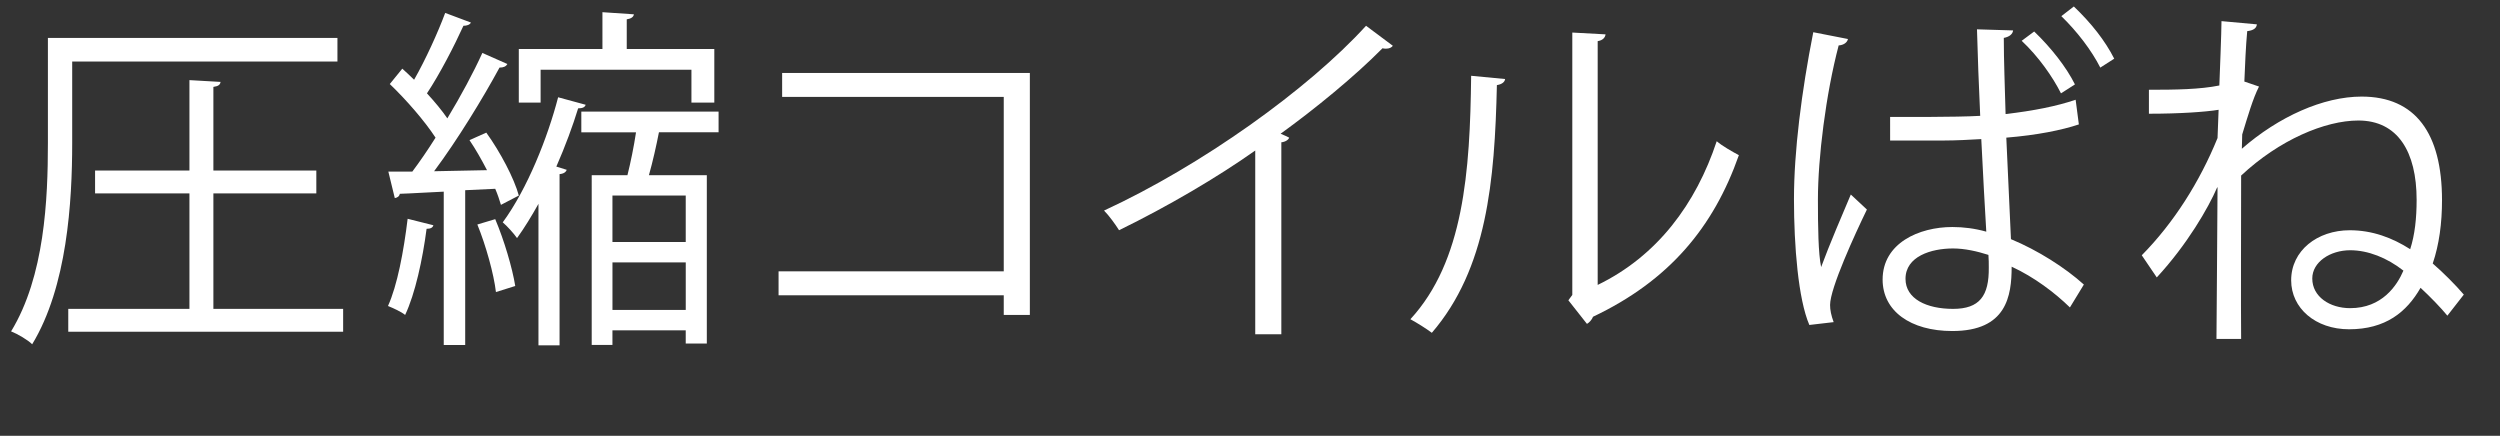 <!-- Generator: Adobe Illustrator 18.1.1, SVG Export Plug-In  -->
<svg version="1.1"
	 xmlns="http://www.w3.org/2000/svg" xmlns:xlink="http://www.w3.org/1999/xlink" xmlns:a="http://ns.adobe.com/AdobeSVGViewerExtensions/3.0/"
	 x="0px" y="0px" width="132.869px" height="23.161px" viewBox="0 0 132.869 23.161" enable-background="new 0 0 132.869 23.161"
	 xml:space="preserve">
<rect x="0" y="0" width="132.869" height="23.161" fill="#333333" stroke="none"/>
<defs>
</defs>
<g>
	<path fill="#FFFFFF" d="M3.837,3.27v4.332c0,3.115-0.266,7.637-2.127,10.695c-0.228-0.229-0.779-0.552-1.121-0.685
		c1.786-2.925,1.957-7.028,1.957-10.011V2.016h15.388V3.27H3.837z M11.341,16.416h6.896v1.216H3.628v-1.216h6.44v-6.137H5.053V9.063
		h5.015V4.258l1.653,0.095c-0.019,0.152-0.114,0.228-0.38,0.266v4.445h5.471v1.216h-5.471V16.416z"/>
	<path fill="#FFFFFF" d="M23.033,11.971c-0.038,0.133-0.152,0.189-0.361,0.189c-0.209,1.615-0.608,3.458-1.14,4.578
		c-0.209-0.171-0.627-0.36-0.912-0.475c0.494-1.083,0.836-2.906,1.045-4.635L23.033,11.971z M26.624,10.888
		c-0.076-0.247-0.171-0.551-0.304-0.854l-1.596,0.075v8.227h-1.14v-8.15c-0.893,0.038-1.69,0.095-2.336,0.114
		c-0.019,0.133-0.133,0.209-0.266,0.228L20.64,9.121h1.273c0.399-0.532,0.817-1.14,1.235-1.805c-0.57-0.874-1.539-1.995-2.432-2.85
		l0.665-0.817c0.209,0.19,0.418,0.38,0.627,0.589c0.608-1.063,1.273-2.526,1.653-3.552l1.368,0.513
		c-0.057,0.114-0.209,0.171-0.399,0.171c-0.475,1.045-1.254,2.564-1.938,3.591c0.418,0.455,0.798,0.911,1.083,1.329
		c0.722-1.196,1.387-2.432,1.861-3.477l1.33,0.589c-0.076,0.134-0.209,0.19-0.418,0.19c-0.874,1.614-2.242,3.856-3.477,5.509
		l2.812-0.057c-0.285-0.551-0.608-1.121-0.931-1.596l0.893-0.399c0.741,1.026,1.482,2.432,1.729,3.344L26.624,10.888z
		 M26.358,15.522c-0.114-0.969-0.532-2.469-0.988-3.59l0.95-0.285c0.475,1.121,0.912,2.603,1.064,3.553L26.358,15.522z
		 M28.619,10.831c-0.361,0.646-0.741,1.272-1.14,1.823c-0.171-0.247-0.532-0.646-0.76-0.836c1.311-1.785,2.394-4.521,2.944-6.648
		l1.463,0.398c-0.038,0.133-0.171,0.19-0.399,0.19c-0.285,0.931-0.684,2.014-1.159,3.096l0.551,0.171
		c-0.038,0.114-0.152,0.209-0.38,0.229v9.1h-1.121V10.831z M28.732,3.707v1.747h-1.159v-2.85h4.445V0.648l1.672,0.113
		c-0.019,0.134-0.133,0.229-0.38,0.267v1.576h4.654v2.85h-1.216V3.707H28.732z M38.193,7.031h-3.172
		c-0.133,0.684-0.323,1.539-0.532,2.279h3.077v8.948h-1.121v-0.703h-3.895v0.779h-1.102V9.311h1.899
		c0.171-0.684,0.342-1.52,0.456-2.279h-2.907V5.93h7.295V7.031z M36.445,12.863v-2.47h-3.895v2.47H36.445z M32.551,16.473h3.895
		v-2.526h-3.895V16.473z"/>
	<path fill="#FFFFFF" d="M54.734,3.878v12.86h-1.387v-1.044H41.379v-1.273h11.968V5.15H41.569V3.878H54.734z"/>
	<path fill="#FFFFFF" d="M74.027,2.434c-0.076,0.096-0.19,0.152-0.361,0.152c-0.057,0-0.114,0-0.19-0.02
		c-1.463,1.482-3.572,3.211-5.415,4.541c0.152,0.057,0.38,0.171,0.456,0.209C68.48,7.43,68.309,7.544,68.1,7.563v10.201h-1.387V8
		c-2.014,1.425-4.635,2.964-7.238,4.236c-0.19-0.304-0.532-0.779-0.798-1.045c5.186-2.394,10.866-6.459,13.925-9.821L74.027,2.434z"
		/>
	<path fill="#FFFFFF" d="M79.993,4.2c-0.019,0.171-0.19,0.285-0.437,0.323c-0.114,5.11-0.532,9.765-3.457,13.165
		c-0.304-0.228-0.76-0.513-1.14-0.722c2.831-3.078,3.172-7.827,3.229-12.938L79.993,4.2z M84.913,15.143
		c3.172-1.538,5.224-4.312,6.326-7.637c0.285,0.247,0.855,0.57,1.178,0.741c-1.349,3.837-3.705,6.668-7.751,8.587
		c-0.057,0.151-0.19,0.304-0.323,0.38l-0.988-1.254l0.209-0.285V1.73l1.767,0.096c-0.019,0.171-0.152,0.322-0.418,0.36V15.143z"/>
	<path fill="#FFFFFF" d="M96.162,17.271c-0.589-1.367-0.817-4.198-0.817-6.687c0-2.527,0.399-5.699,1.026-8.872l1.843,0.361
		c-0.038,0.189-0.228,0.322-0.494,0.342c-0.684,2.603-1.102,5.984-1.102,8.188c0,1.444,0.019,2.888,0.171,3.591
		c0.418-1.14,1.197-2.964,1.577-3.856l0.855,0.798c-0.627,1.292-1.957,4.179-1.957,5.072c0,0.266,0.057,0.551,0.19,0.912
		L96.162,17.271z M100.456,6.214c0.437,0,3.515,0.02,4.787-0.057c-0.076-1.634-0.133-3.191-0.171-4.598l1.919,0.058
		c-0.019,0.189-0.19,0.342-0.494,0.398c0,1.216,0.057,2.584,0.095,4.047c1.481-0.171,2.716-0.418,3.723-0.76l0.171,1.311
		c-0.912,0.304-2.223,0.57-3.856,0.703l0.247,5.395c1.425,0.589,2.888,1.521,3.875,2.413l-0.741,1.216
		c-0.798-0.779-1.9-1.615-3.097-2.166c0,1.558-0.266,3.42-3.153,3.42c-2.223,0-3.705-1.064-3.705-2.735
		c0-1.938,1.938-2.793,3.705-2.793c0.589,0,1.197,0.076,1.805,0.247c-0.076-1.197-0.171-3.059-0.266-4.92
		c-0.608,0.037-1.387,0.075-1.938,0.075h-2.907V6.214z M105.68,13.547c-0.589-0.189-1.254-0.342-1.88-0.342
		c-1.159,0-2.527,0.418-2.527,1.615c0,1.063,1.121,1.596,2.527,1.596s1.918-0.685,1.899-2.204
		C105.699,14.061,105.699,13.737,105.68,13.547z M109.536,4.961c-0.437-0.874-1.197-1.957-2.089-2.793l0.665-0.494
		c0.912,0.874,1.71,1.899,2.166,2.812L109.536,4.961z M111.626,3.593c-0.475-0.931-1.216-1.899-2.071-2.735l0.665-0.514
		c0.931,0.894,1.653,1.805,2.146,2.774L111.626,3.593z"/>
	<path fill="#FFFFFF" d="M114.211,4.771c1.425,0,2.716-0.019,3.742-0.228c0.019-0.494,0.114-2.869,0.114-3.42l1.88,0.171
		c-0.019,0.209-0.19,0.323-0.513,0.361c-0.076,0.816-0.114,1.767-0.152,2.679l0.779,0.266c-0.323,0.627-0.608,1.614-0.893,2.546
		c0,0.247-0.019,0.513-0.019,0.76c1.957-1.71,4.332-2.773,6.364-2.773c2.869,0,4.274,1.956,4.274,5.509
		c0,1.216-0.151,2.355-0.493,3.362c0.569,0.494,1.196,1.121,1.652,1.653l-0.874,1.12c-0.342-0.418-0.912-1.007-1.425-1.481
		c-0.74,1.292-1.861,2.204-3.799,2.204c-1.786,0-3.078-1.121-3.078-2.603c0-1.577,1.387-2.66,3.116-2.66
		c1.197,0,2.26,0.399,3.21,1.007c0.247-0.76,0.342-1.652,0.342-2.621c0-2.565-1.007-4.218-3.096-4.218
		c-1.767,0-4.199,1.025-6.231,2.926c0,1.234-0.019,7.313,0,8.682h-1.311c0.019-1.672,0.038-5.699,0.057-8.055h-0.019
		c-0.475,1.102-1.596,3.039-3.21,4.787l-0.798-1.178c1.69-1.71,3.077-3.895,4.027-6.231l0.057-1.501
		c-0.703,0.114-2.052,0.209-3.704,0.209V4.771z M127.736,14.383c-0.873-0.684-1.88-1.083-2.83-1.083
		c-1.064,0-2.014,0.627-2.014,1.501c0,0.969,0.931,1.577,2.014,1.577C126.597,16.378,127.395,15.181,127.736,14.383z"/>
</g>
</svg>
